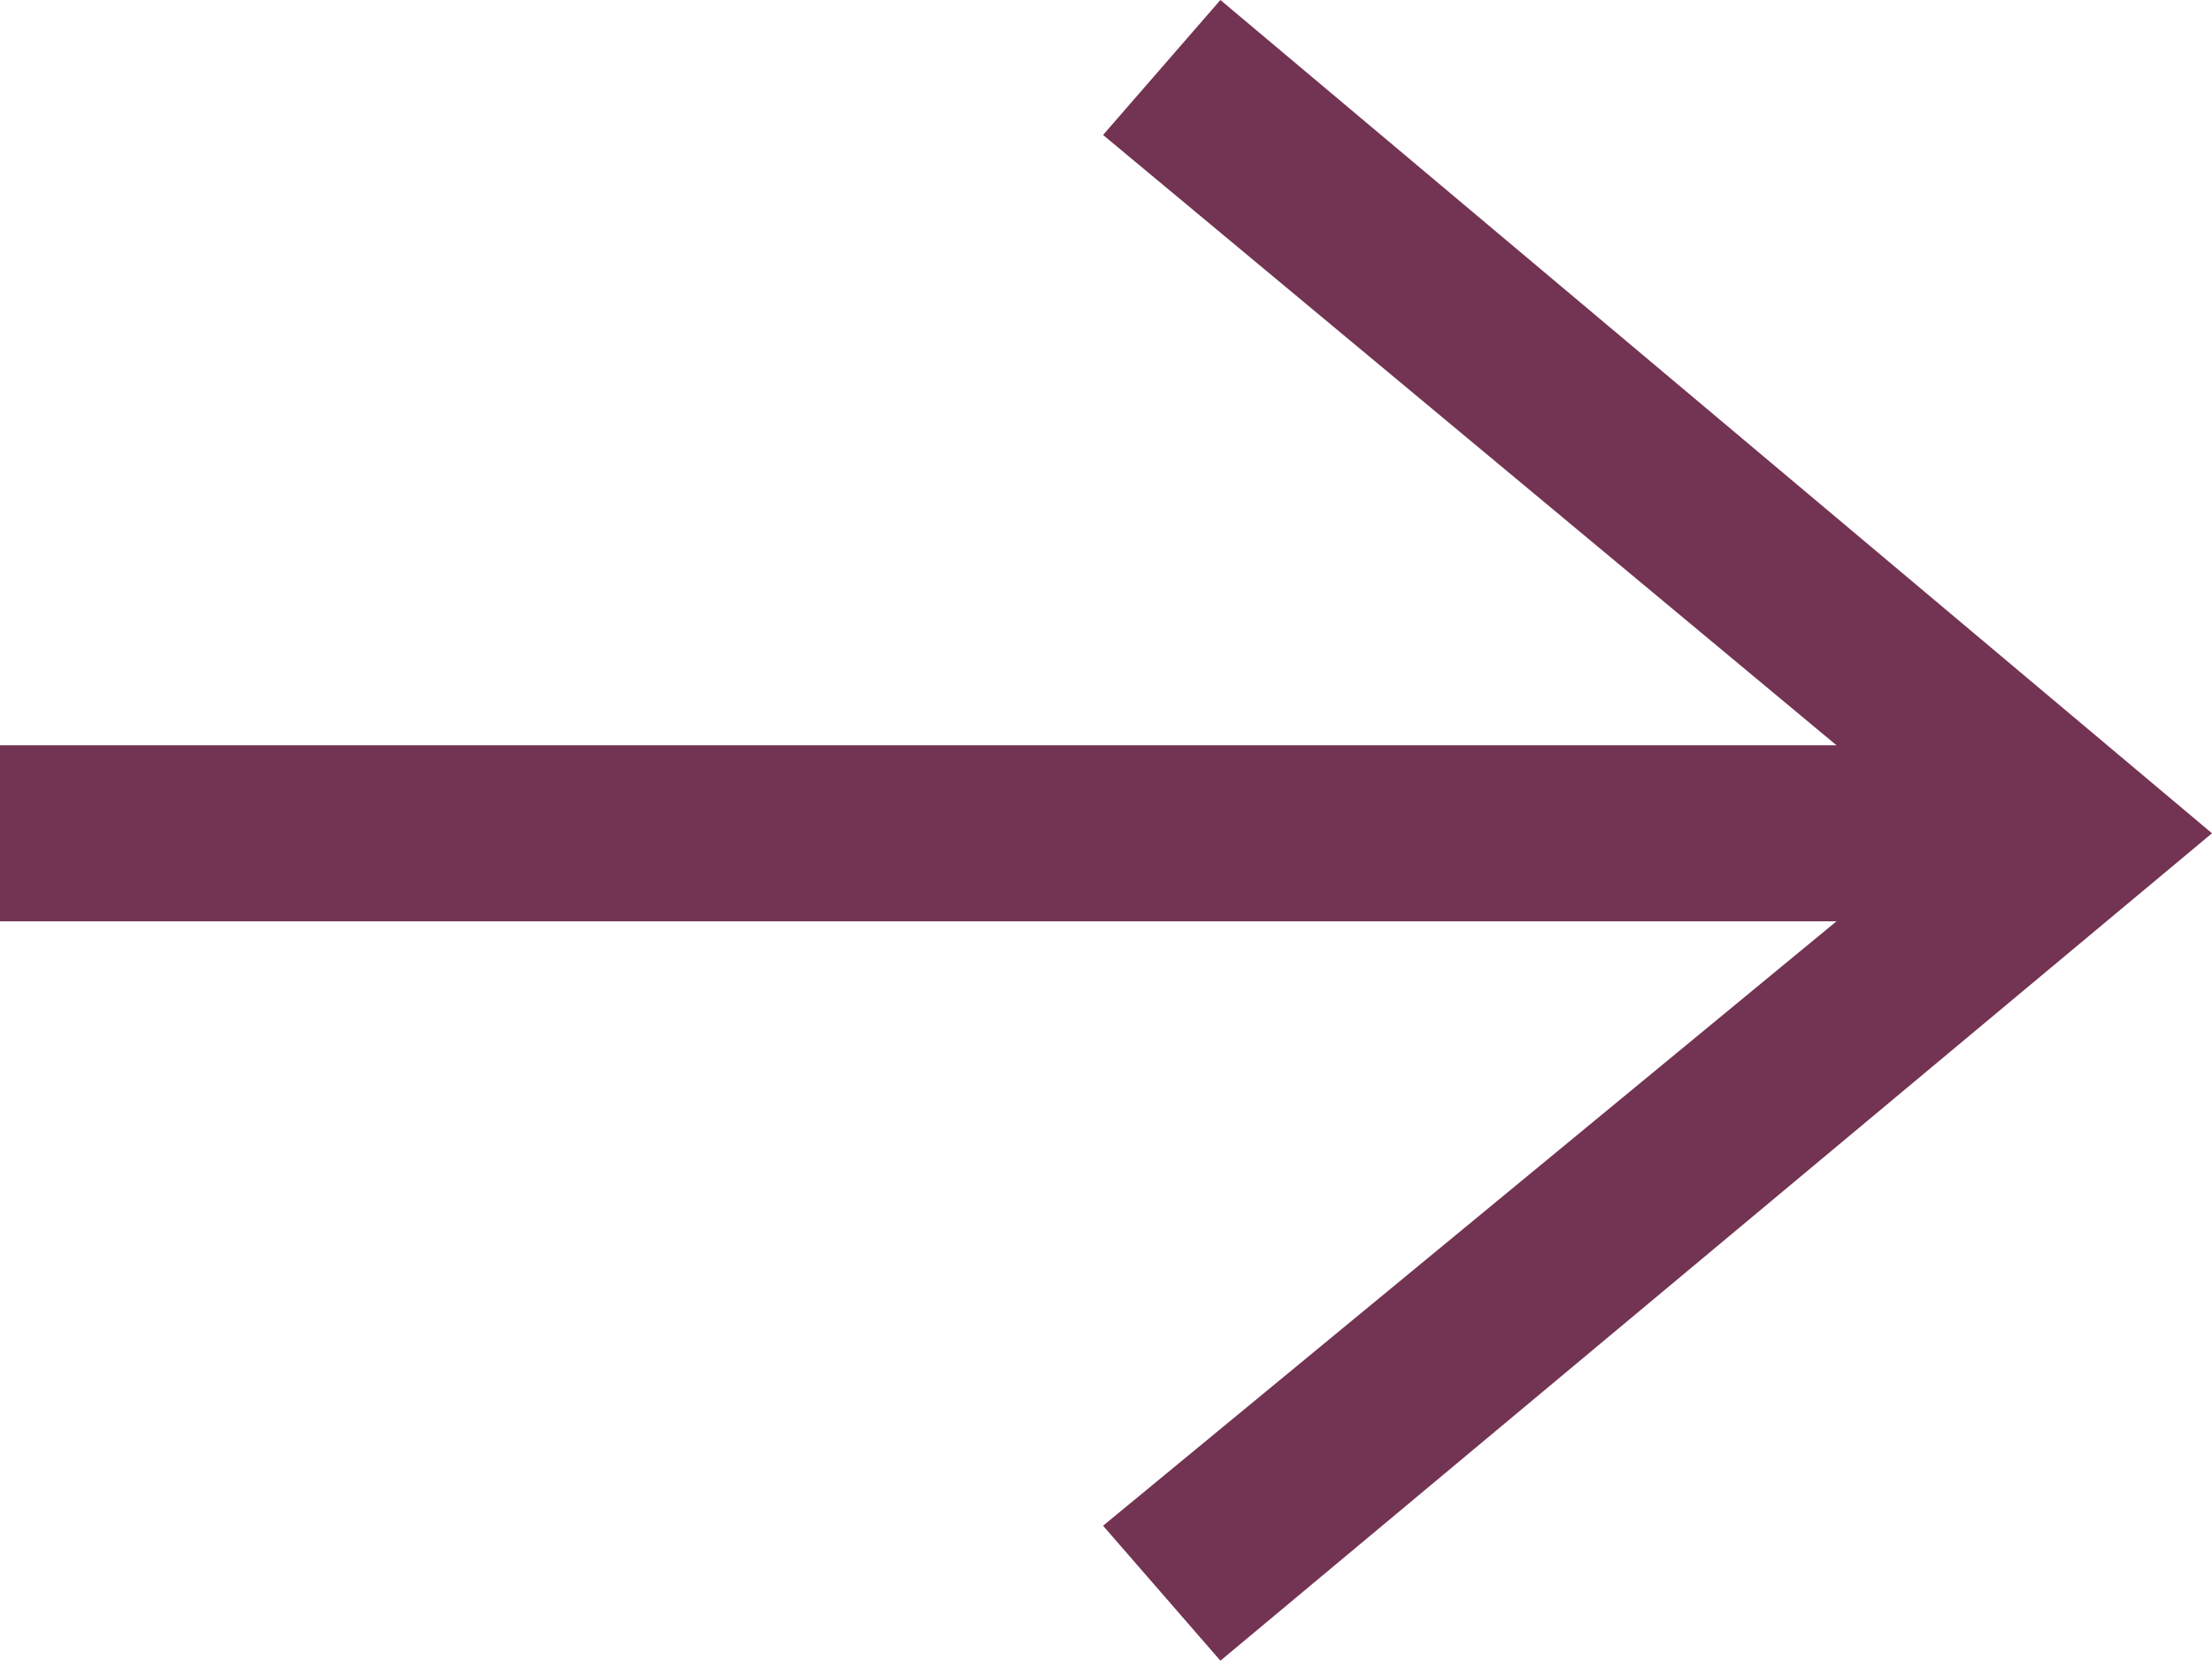 <?xml version="1.0" encoding="utf-8"?>
<!-- Generator: Adobe Illustrator 23.0.1, SVG Export Plug-In . SVG Version: 6.00 Build 0)  -->
<svg version="1.1" id="Layer_1" xmlns="http://www.w3.org/2000/svg" xmlns:xlink="http://www.w3.org/1999/xlink" x="0px" y="0px"
	 viewBox="0 0 37.7 28.3" style="enable-background:new 0 0 37.7 28.3;" xml:space="preserve">
<style type="text/css">
	.st0{fill:#733353;}
</style>
<polygon class="st0" points="20.8,0 18.8,2.3 31.3,12.7 0,12.7 0,15.7 31.3,15.7 18.8,26 20.8,28.3 37.7,14.2 "/>
</svg>
